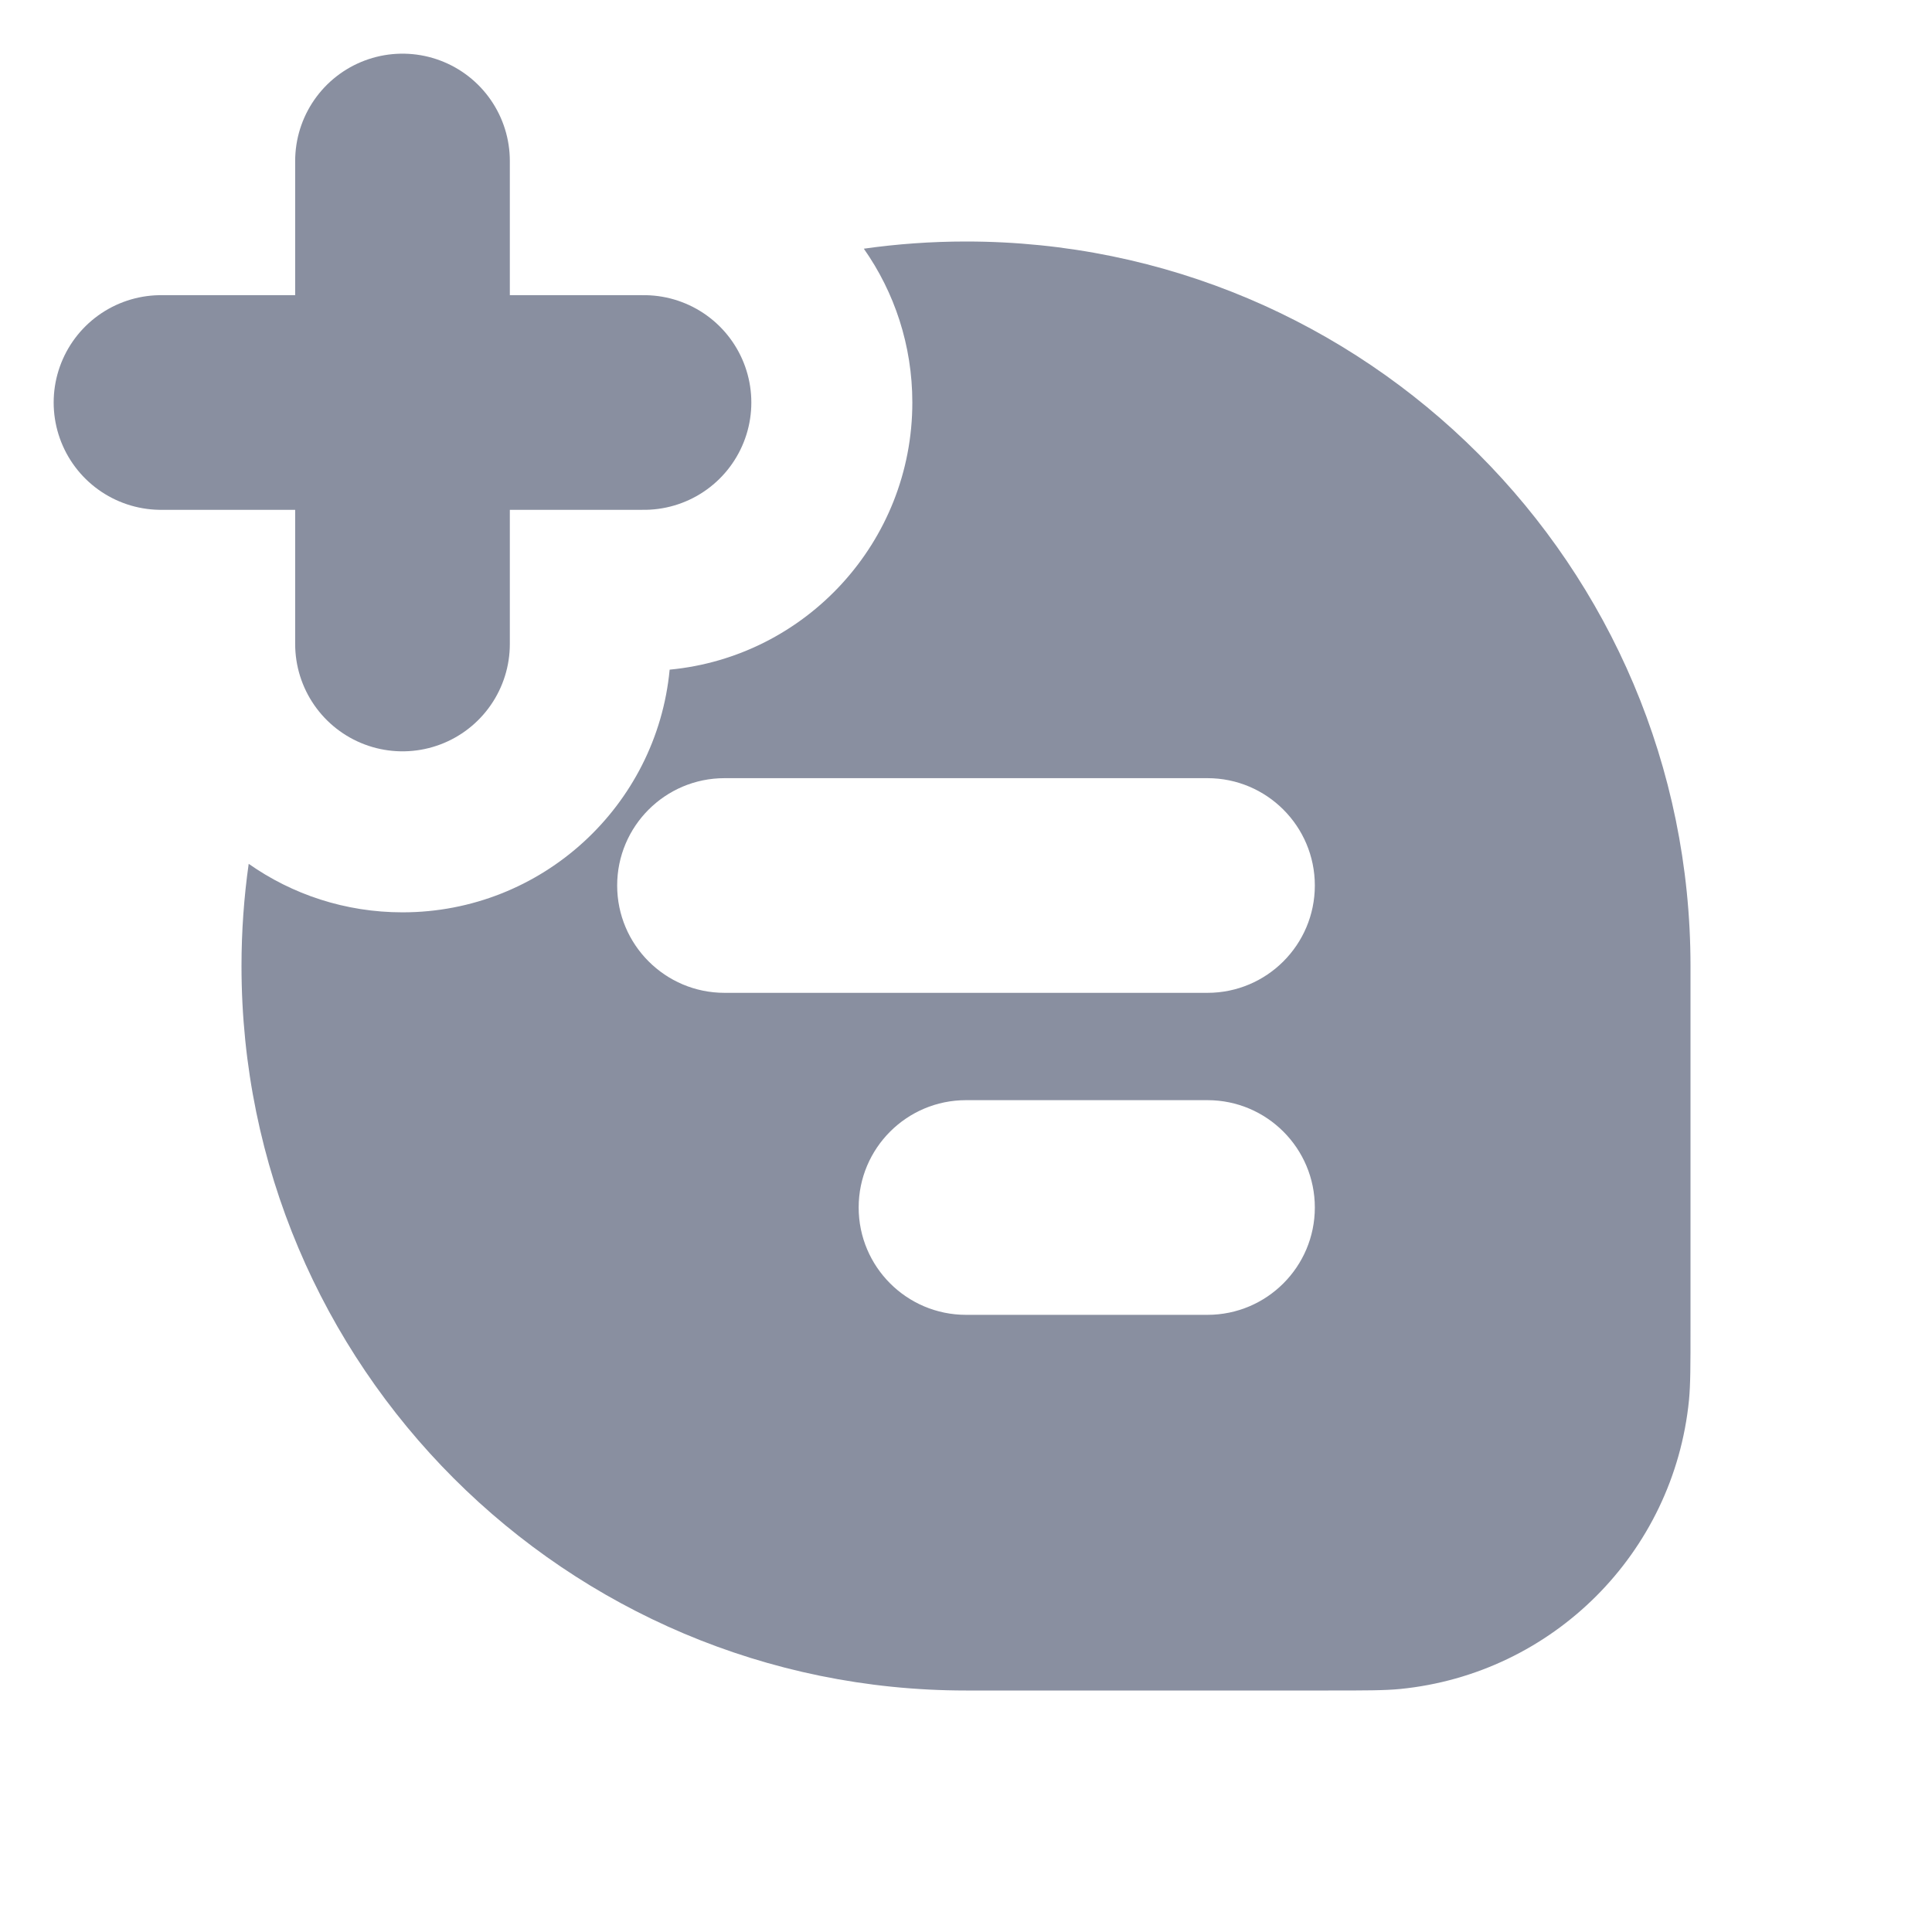 <svg width="18" height="18" viewBox="0 0 18 18" fill="none" xmlns="http://www.w3.org/2000/svg">
<path d="M3.75 6L3.75 1.5" stroke="#898FA0" stroke-width="2" stroke-linecap="round" stroke-linejoin="round"/>
<path fill-rule="evenodd" clip-rule="evenodd" d="M2.317 8.048C2.722 8.333 3.217 8.5 3.75 8.5C5.05 8.5 6.119 7.507 6.239 6.239C7.507 6.119 8.5 5.05 8.5 3.75C8.5 3.217 8.333 2.722 8.048 2.317C8.359 2.273 8.677 2.25 9 2.25C12.728 2.25 15.75 5.272 15.75 9V12.375C15.75 12.723 15.75 12.897 15.736 13.044C15.595 14.468 14.468 15.595 13.044 15.736C12.897 15.75 12.723 15.75 12.375 15.75H9C5.272 15.75 2.25 12.728 2.25 9C2.25 8.677 2.273 8.359 2.317 8.048ZM6.75 7.25C6.198 7.25 5.75 7.698 5.75 8.25C5.75 8.802 6.198 9.25 6.75 9.25H11.25C11.802 9.25 12.25 8.802 12.25 8.25C12.25 7.698 11.802 7.25 11.25 7.25H6.75ZM9 10.25C8.448 10.25 8 10.698 8 11.25C8 11.802 8.448 12.25 9 12.25H11.25C11.802 12.25 12.25 11.802 12.25 11.25C12.25 10.698 11.802 10.25 11.25 10.25H9Z" fill="#898FA0"/>
<path d="M1.5 3.75L6 3.75" stroke="#898FA0" stroke-width="2" stroke-linecap="round" stroke-linejoin="round"/>
</svg>
